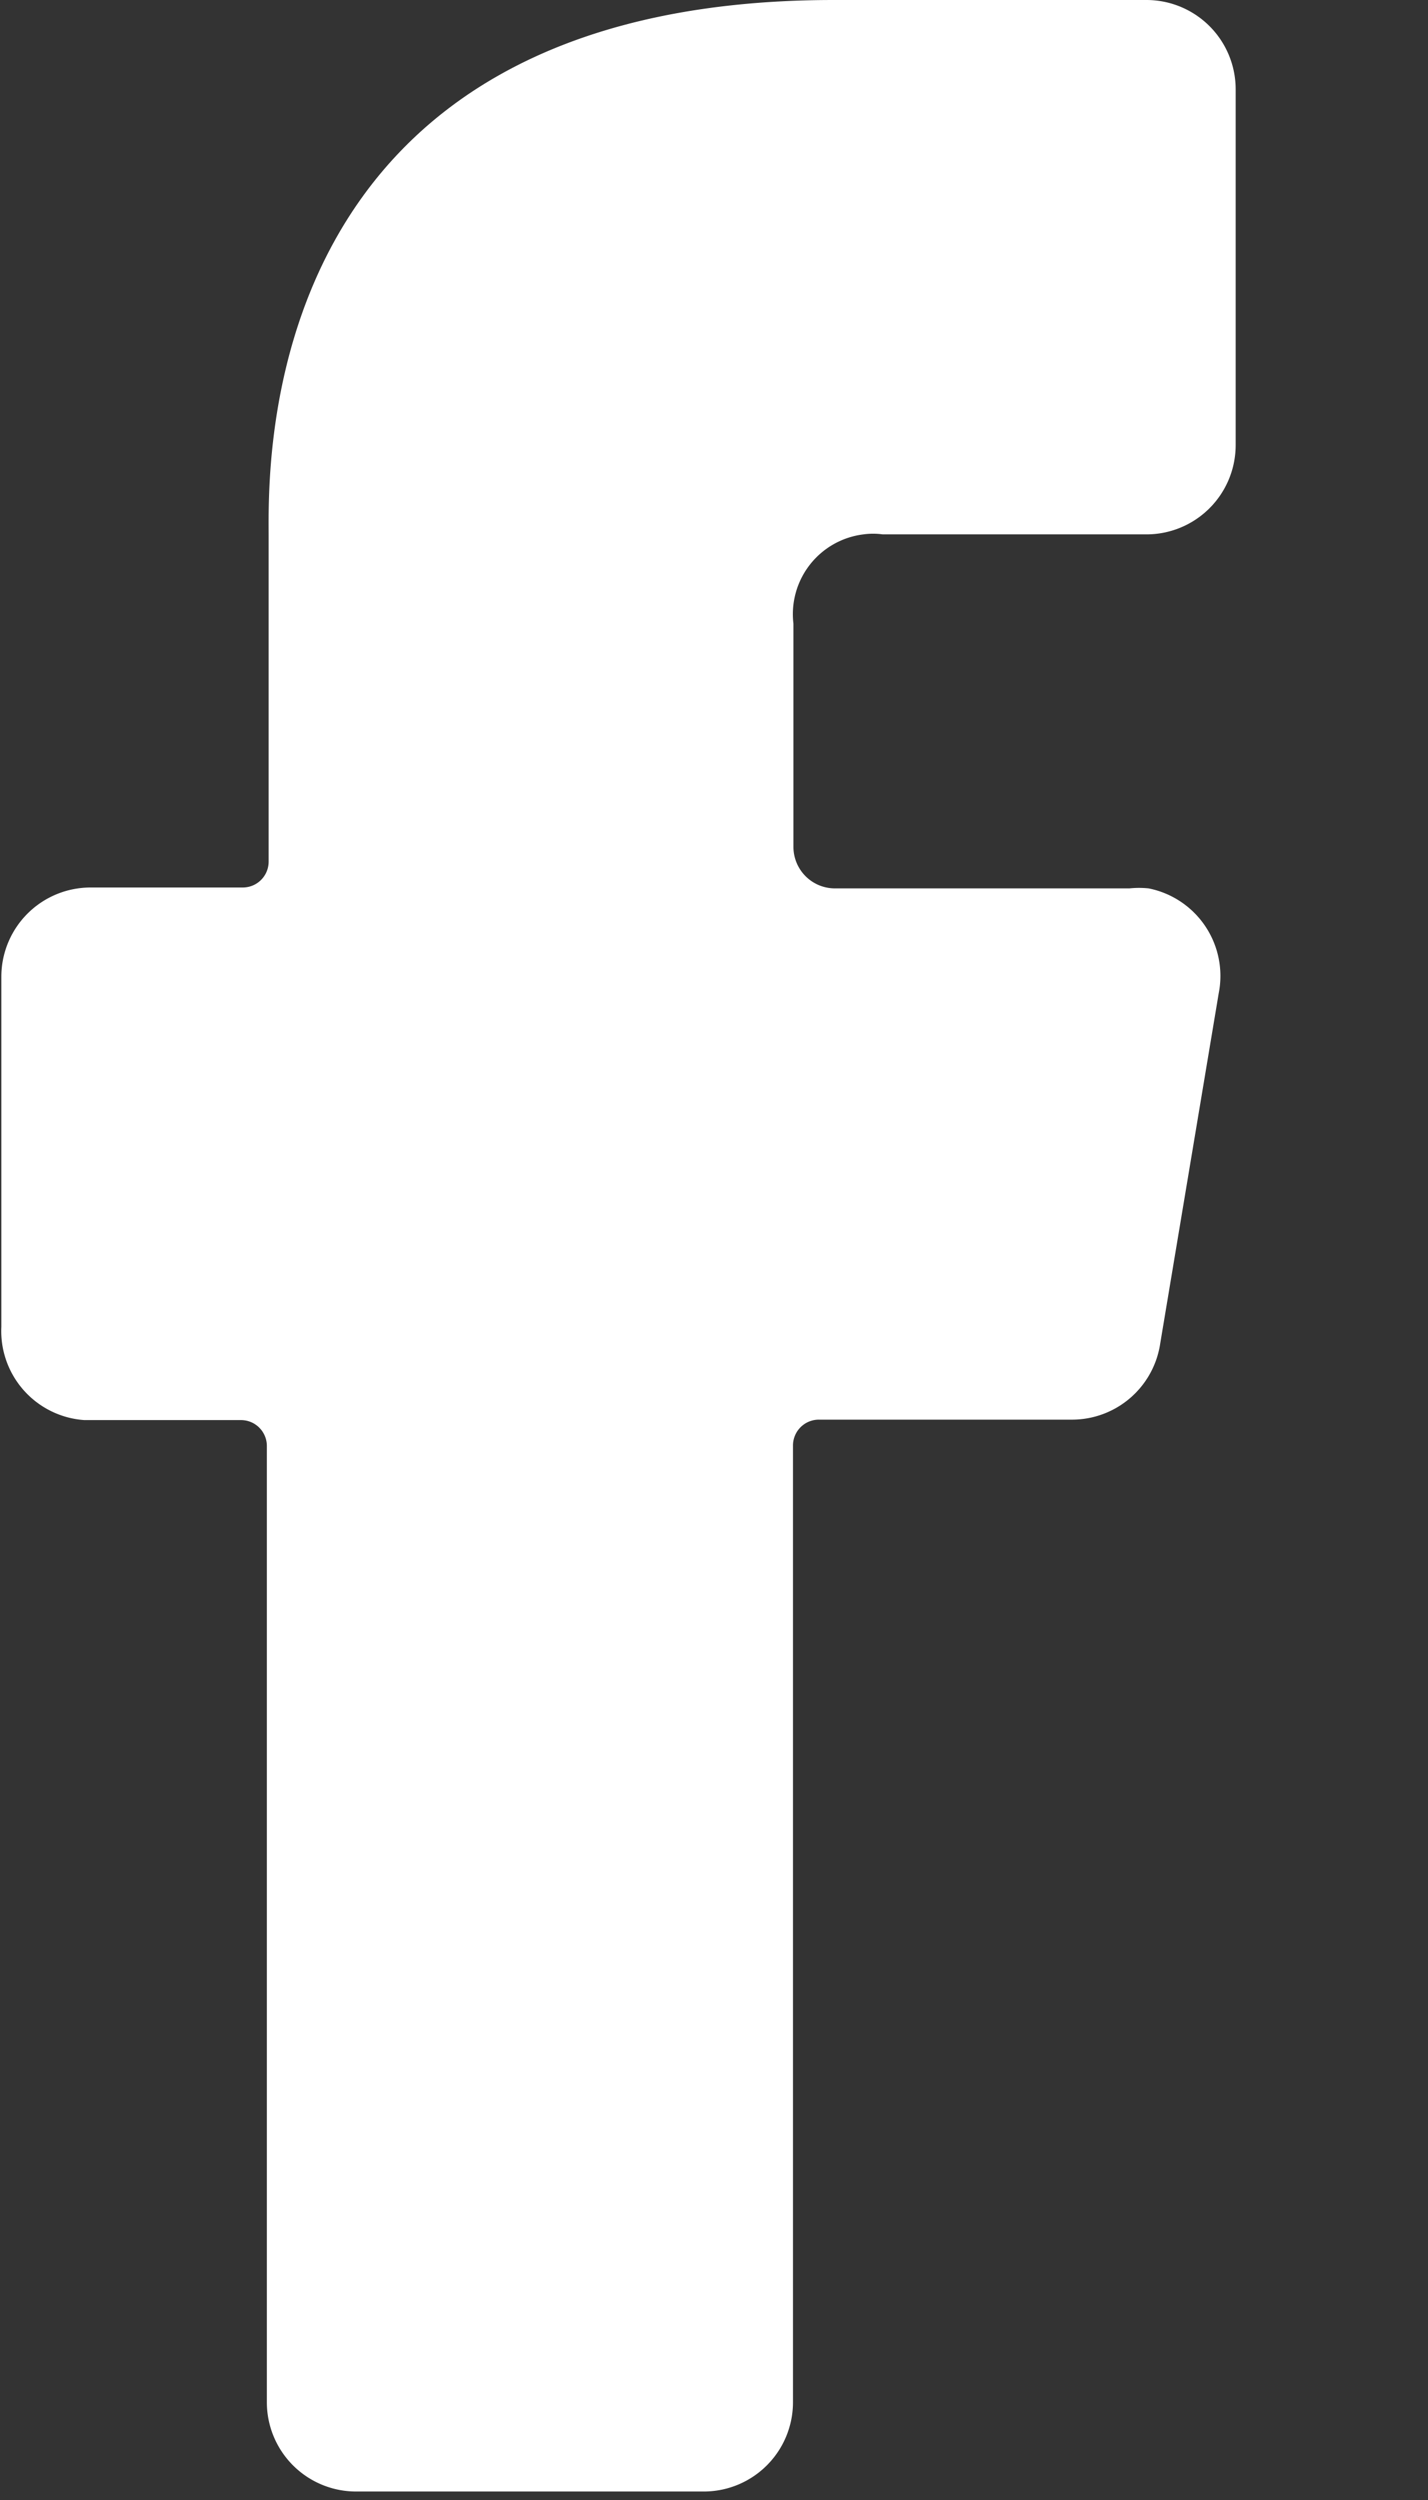 <svg id="Layer_1" data-name="Layer 1" xmlns="http://www.w3.org/2000/svg" width="32px" height="56px"><rect width="100%" height="100%" fill="#333333" stroke="none"/><defs><style>.cls-1{fill:#fff;}</style></defs><title>facebook</title><g id="Layer_2" data-name="Layer 2"><path class="cls-1" d="M20.11,36H23.5a.58.58,0,0,1,.59.59h0V58a2,2,0,0,0,2,2h7.79a2,2,0,0,0,2-2V36.58a.58.58,0,0,1,.59-.59h5.64a2,2,0,0,0,2-1.71l1.31-7.84a2,2,0,0,0-1.57-2.35,2.09,2.09,0,0,0-.43,0h-6.6a.93.93,0,0,1-.93-.93h0v-5a1.8,1.8,0,0,1,1.57-2,1.55,1.55,0,0,1,.43,0H43.8a2,2,0,0,0,2-2V6.19a2,2,0,0,0-2-2h-7c-13,0-12.67,10.47-12.67,12v7.29a.58.58,0,0,1-.59.59h-3.4a2,2,0,0,0-2,2v7.84A2,2,0,0,0,20,36Z" transform="translate(-18.11 -4.19)"/></g></svg>